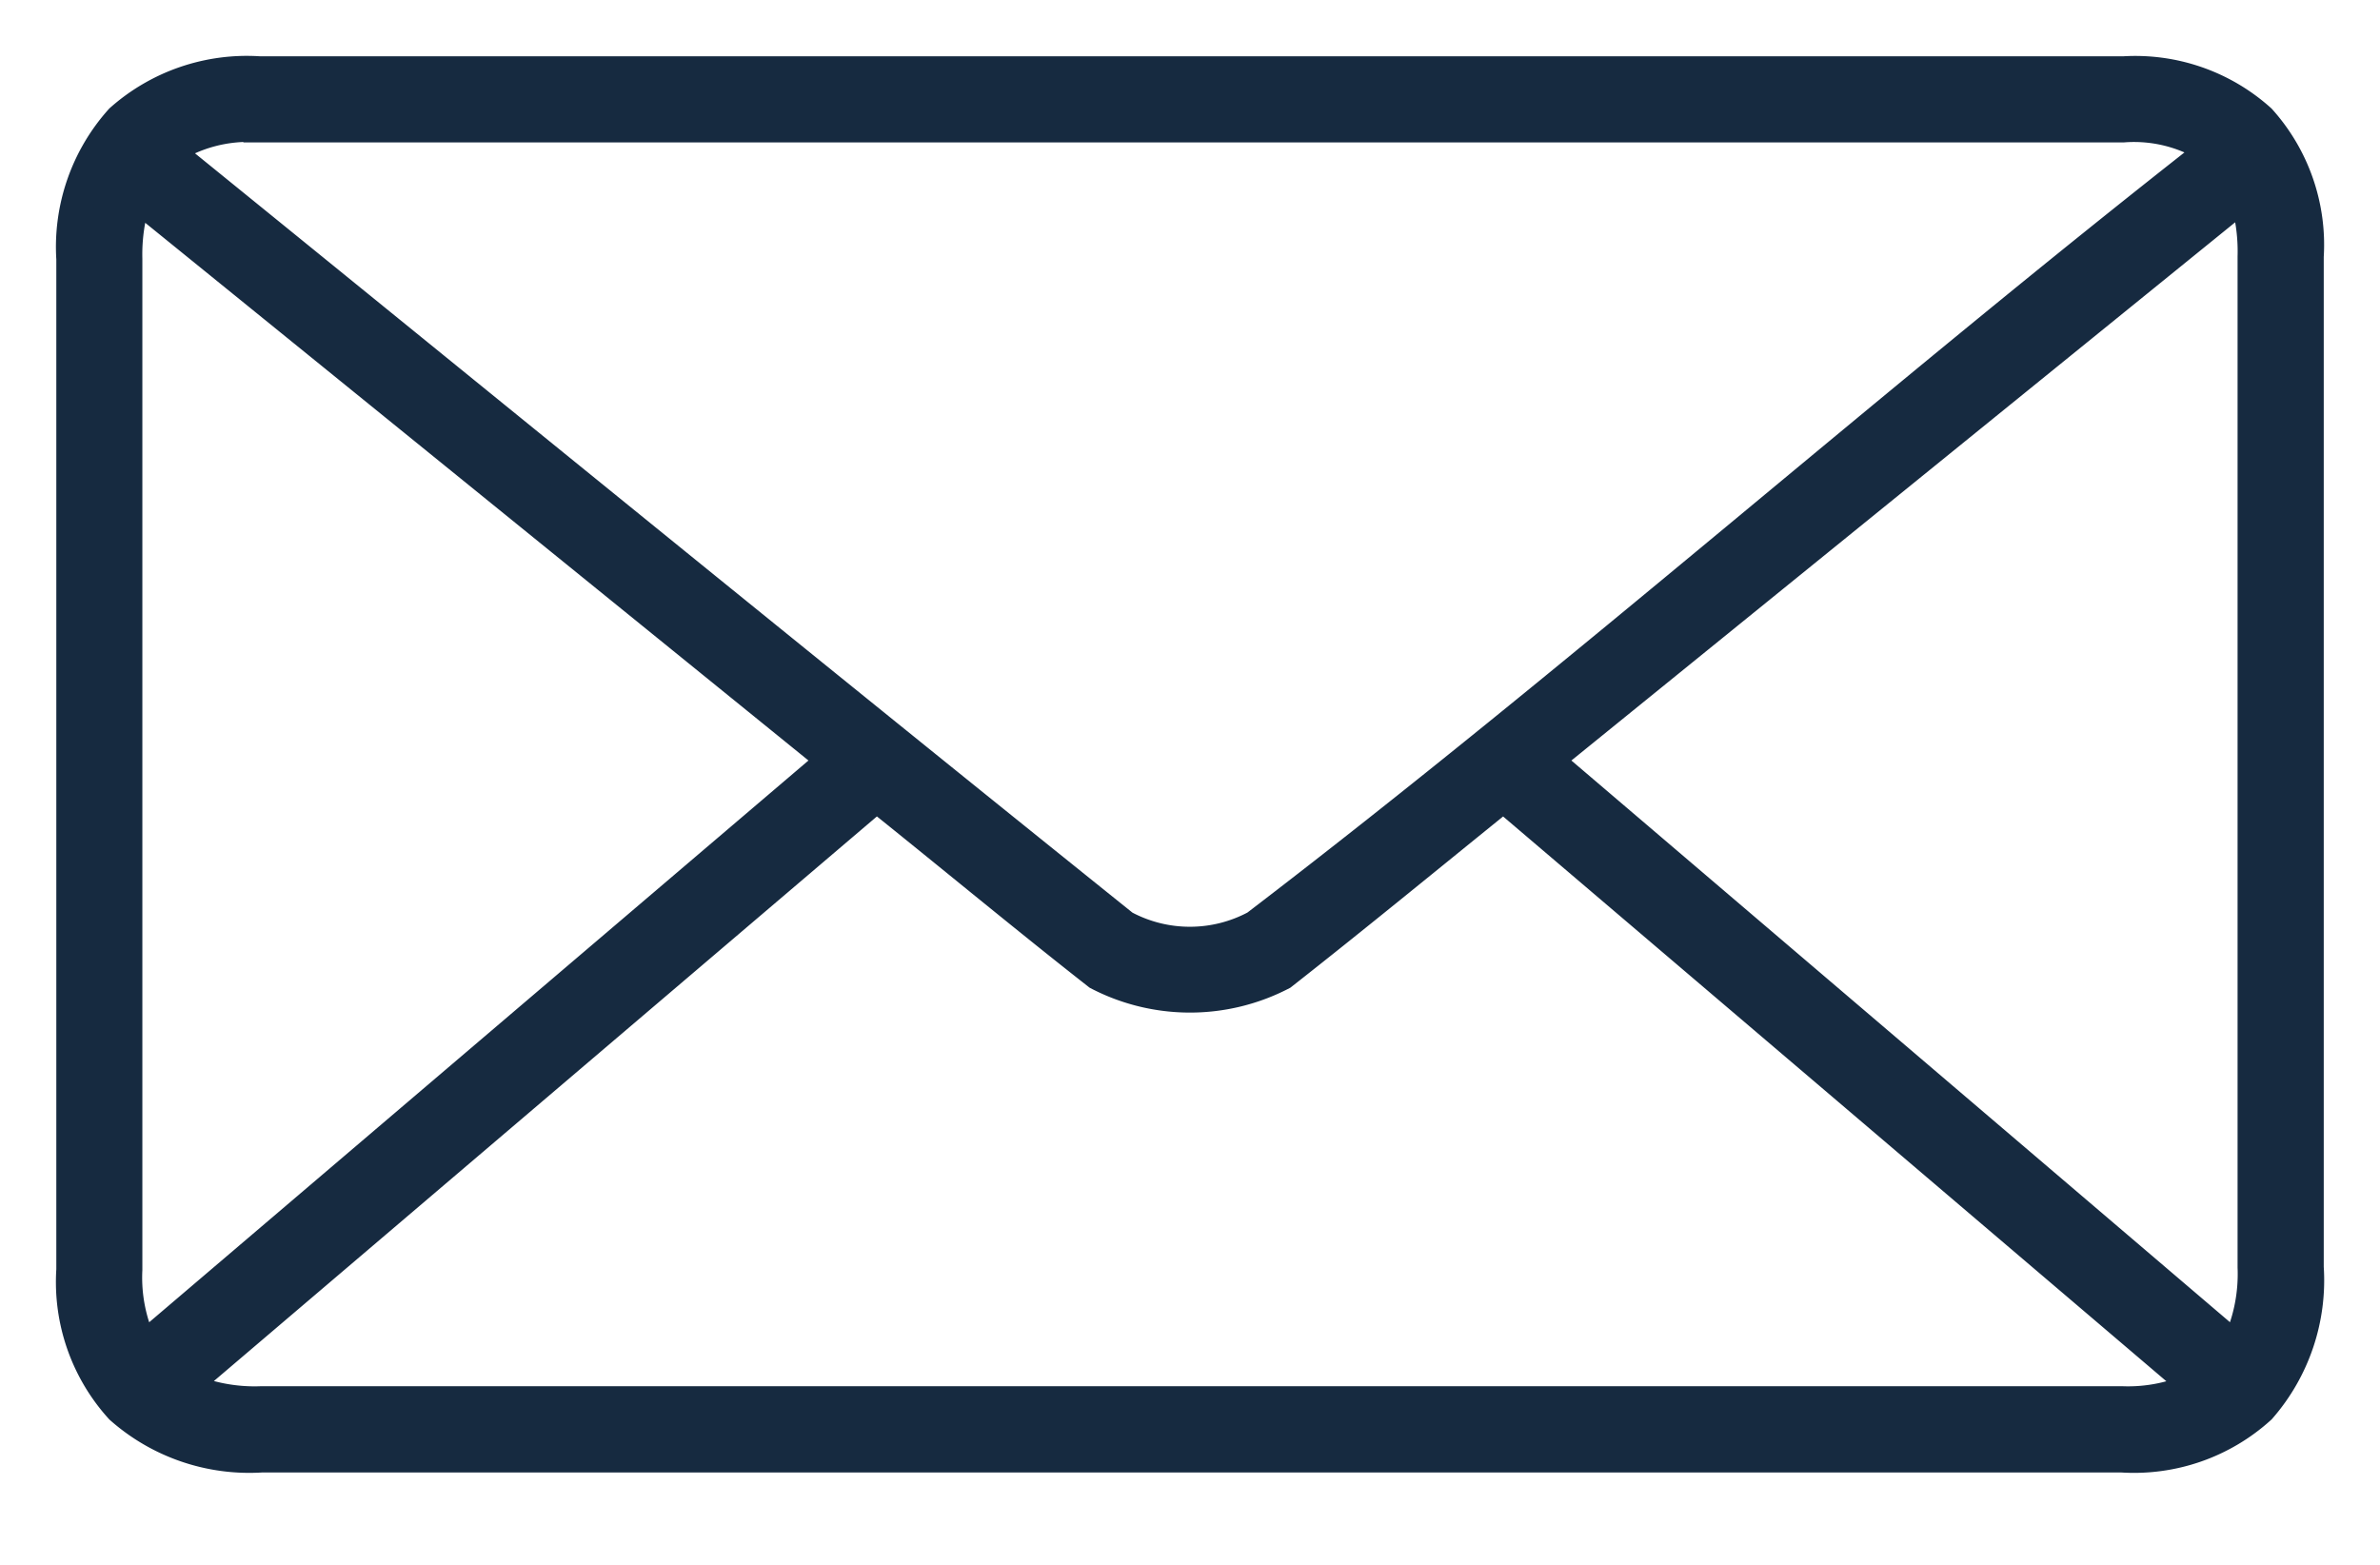 <svg id="Groupe_42" data-name="Groupe 42" xmlns="http://www.w3.org/2000/svg" xmlns:xlink="http://www.w3.org/1999/xlink" width="72.389" height="47.606" viewBox="0 0 72.389 47.606">
  <defs>
    <clipPath id="clip-path">
      <rect id="Rectangle_724" data-name="Rectangle 724" width="72.389" height="47.606" fill="#162a40" stroke="#162a40" stroke-width="1"/>
    </clipPath>
  </defs>
  <g id="Groupe_42-2" data-name="Groupe 42" transform="translate(0 0)" clip-path="url(#clip-path)">
    <path id="Tracé_271" data-name="Tracé 271" d="M5.689,0A5.765,5.765,0,0,0,1.466,1.441,5.774,5.774,0,0,0,0,5.664V36.409a5.692,5.692,0,0,0,1.466,4.2,5.889,5.889,0,0,0,4.273,1.467H62.324a5.7,5.7,0,0,0,4.2-1.467,5.894,5.894,0,0,0,1.441-4.273V5.589a5.669,5.669,0,0,0-1.441-4.146A5.669,5.669,0,0,0,62.374,0Zm0,1.618H62.375a4.356,4.356,0,0,1,2.756.733C55.3,10.045,45.9,18.4,36,25.966a4.263,4.263,0,0,1-4.045,0C22.235,18.16,12.529,10.244,2.832,2.376a4.461,4.461,0,0,1,2.857-.759ZM66.066,3.666a5.678,5.678,0,0,1,.278,1.922V36.333a5.176,5.176,0,0,1-.531,2.5L44.8,20.91ZM1.921,3.691,23.159,20.91,2.123,38.835a4.924,4.924,0,0,1-.506-2.427V5.663a5.72,5.72,0,0,1,.3-1.972ZM24.449,21.972c2.25,1.8,4.5,3.671,6.751,5.436a6.036,6.036,0,0,0,5.562,0c2.256-1.772,4.508-3.623,6.751-5.436l21.137,18a4.95,4.95,0,0,1-2.326.48H5.74a5.321,5.321,0,0,1-2.427-.48Z" transform="translate(2.213 2.213)" fill="#162a40" stroke="#162a40" stroke-width="1"/>
  </g>
</svg>
